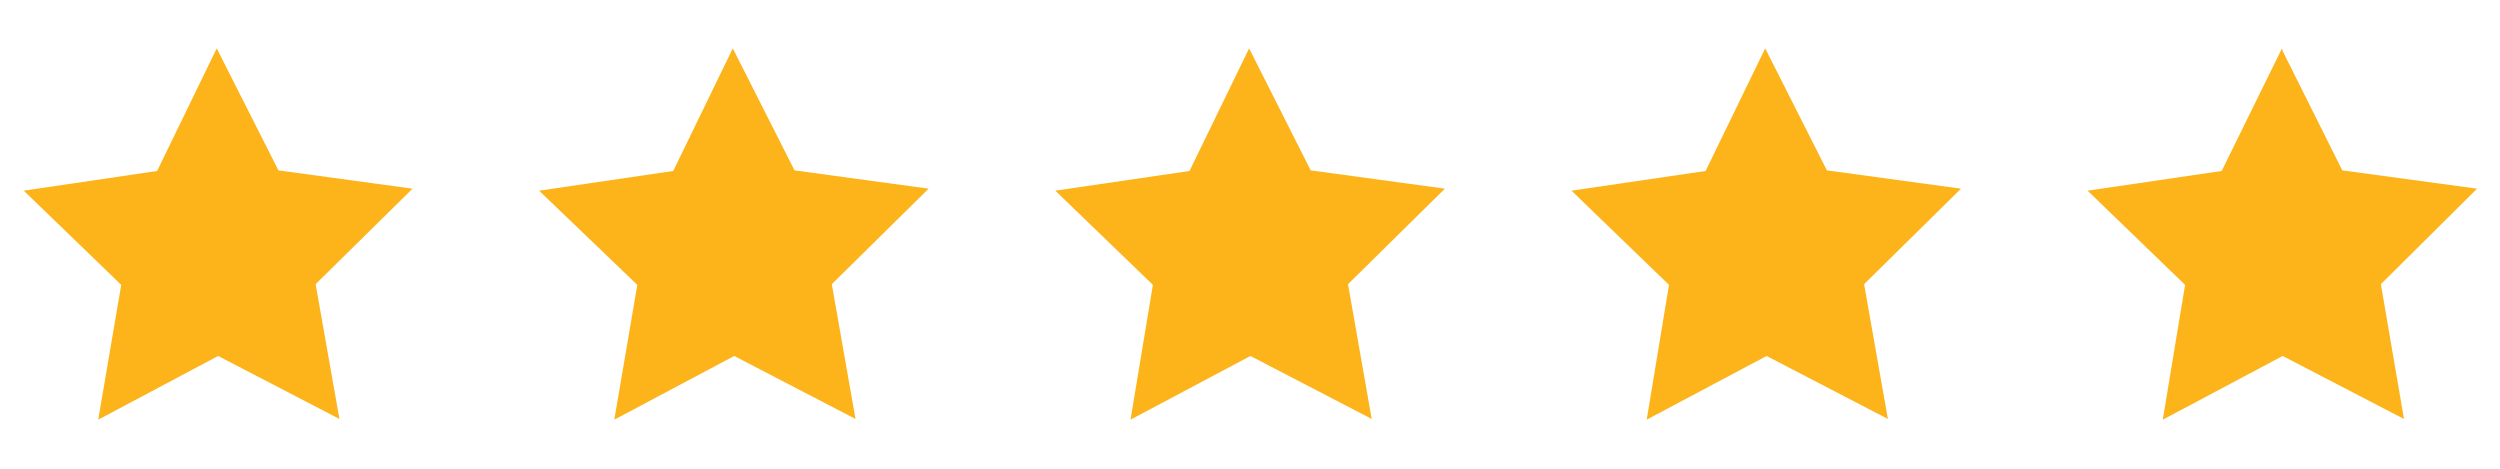 <?xml version="1.0" encoding="utf-8"?>
<!-- Generator: Adobe Illustrator 24.1.2, SVG Export Plug-In . SVG Version: 6.00 Build 0)  -->
<svg version="1.1" id="Layer_1" xmlns="http://www.w3.org/2000/svg" xmlns:xlink="http://www.w3.org/1999/xlink" x="0px" y="0px"
	 viewBox="0 0 2500 469" style="enable-background:new 0 0 2500 469;" xml:space="preserve">
<style type="text/css">
	.st0{fill:#FCB41A;}
</style>
<g id="Layer_6">
	<g transform="matrix(1 0 0 1 -70.47 -1.73)">
		<polygon vector-effect="non-scaling-stroke" class="st0" points="409.9,420.7 288.6,357.7 168.7,421.4 191.7,286.6 94.2,192.4 
			227.6,172.7 287.2,50.1 348.9,172.1 483,190.4 386.1,285.9 		"/>
	</g>
	<g transform="matrix(1 0 0 1 0.41 -1.73)">
		<polygon vector-effect="non-scaling-stroke" class="st0" points="855.1,420.7 733.8,357.7 613.9,421.4 636.9,286.6 538.7,192.4 
			672.8,172.7 732.4,50.1 794.1,172.1 928.2,190.4 831.4,285.9 		"/>
	</g>
	<g transform="matrix(1 0 0 1 71.31 -1.73)">
		<polygon vector-effect="non-scaling-stroke" class="st0" points="1300.4,420.7 1179.1,357.7 1059.2,421.4 1081.6,286.6 984,192.4 
			1118.2,172.7 1177.8,50.1 1239.4,172.1 1373.6,190.4 1276.7,285.9 		"/>
	</g>
	<g transform="matrix(1 0 0 1 142.2 -1.73)">
		<polygon vector-effect="non-scaling-stroke" class="st0" points="1745.7,420.7 1624.4,357.7 1504.5,421.4 1526.8,286.6 
			1429.3,192.4 1563.4,172.7 1623,50.1 1684.7,172.1 1818.8,190.4 1721.9,285.9 		"/>
	</g>
	<g transform="matrix(1 0 0 1 213.08 -1.73)">
		<polygon vector-effect="non-scaling-stroke" class="st0" points="2167.8,285.9 2190.9,420.7 2069.6,357.7 2069.6,357.7 
			1949.7,421.4 1972,286.6 1874.5,192.4 2008.6,172.7 2068.9,50.1 2069.6,52.8 2129.2,172.1 2264,190.4 		"/>
	</g>
</g>
</svg>
